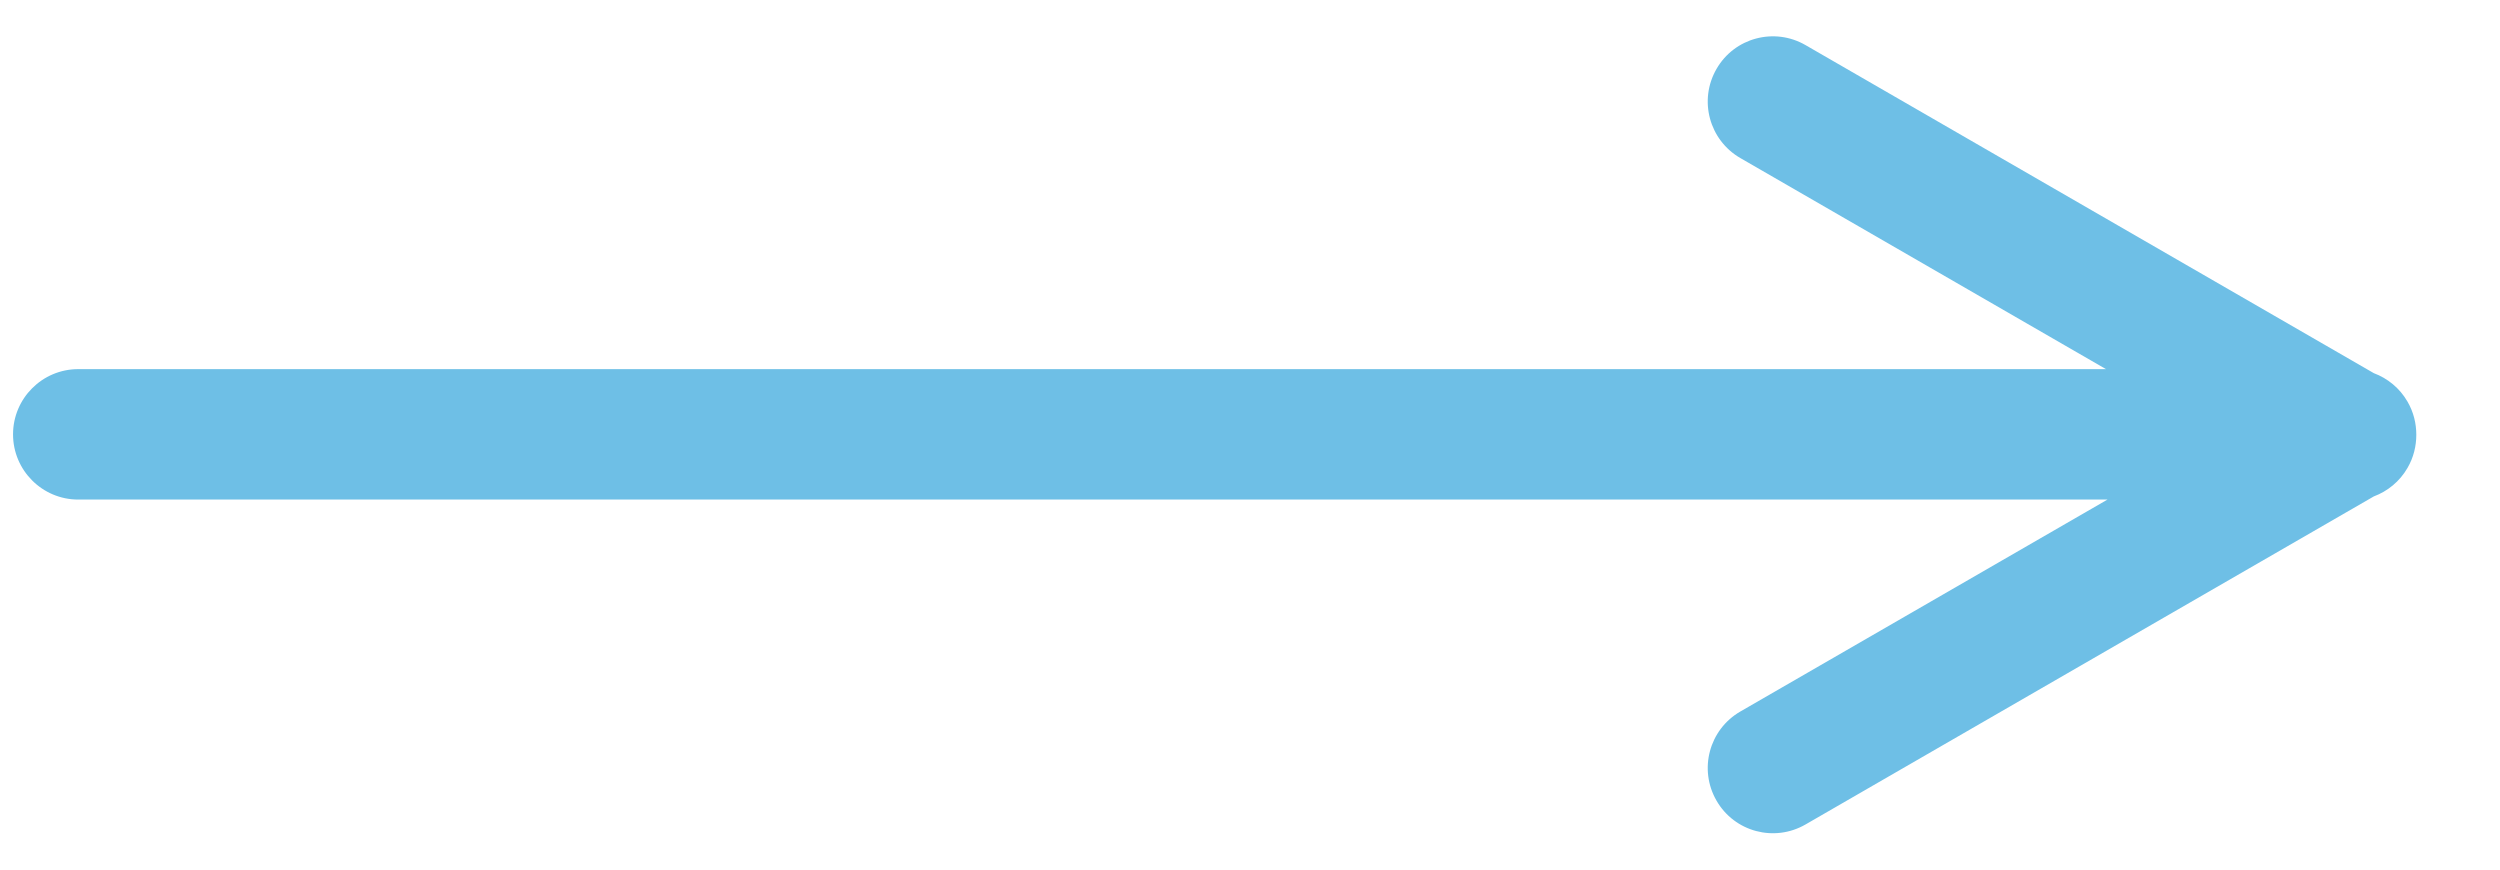 <?xml version="1.0" encoding="UTF-8"?> <svg xmlns="http://www.w3.org/2000/svg" width="23" height="8" viewBox="0 0 23 8" fill="none"><g clip-path="url(#clip0_169_222)"><path d="M15.792 0.634C15.957 0.347 16.324 0.249 16.611 0.415L21.839 3.433C21.965 3.48 22.077 3.57 22.149 3.695C22.205 3.791 22.23 3.896 22.23 4C22.23 4.103 22.205 4.209 22.149 4.305C22.077 4.43 21.965 4.52 21.839 4.567L16.611 7.585C16.324 7.751 15.957 7.653 15.792 7.366C15.626 7.079 15.724 6.712 16.011 6.546L19.389 4.596H0.72C0.389 4.596 0.12 4.327 0.12 3.996C0.12 3.665 0.389 3.396 0.72 3.396H19.375L16.011 1.454C15.724 1.288 15.626 0.921 15.792 0.634Z" fill="#6EBFE6"></path></g><defs><clipPath id="clip0_169_222"><rect width="23" height="8" fill="white"></rect></clipPath></defs></svg> 